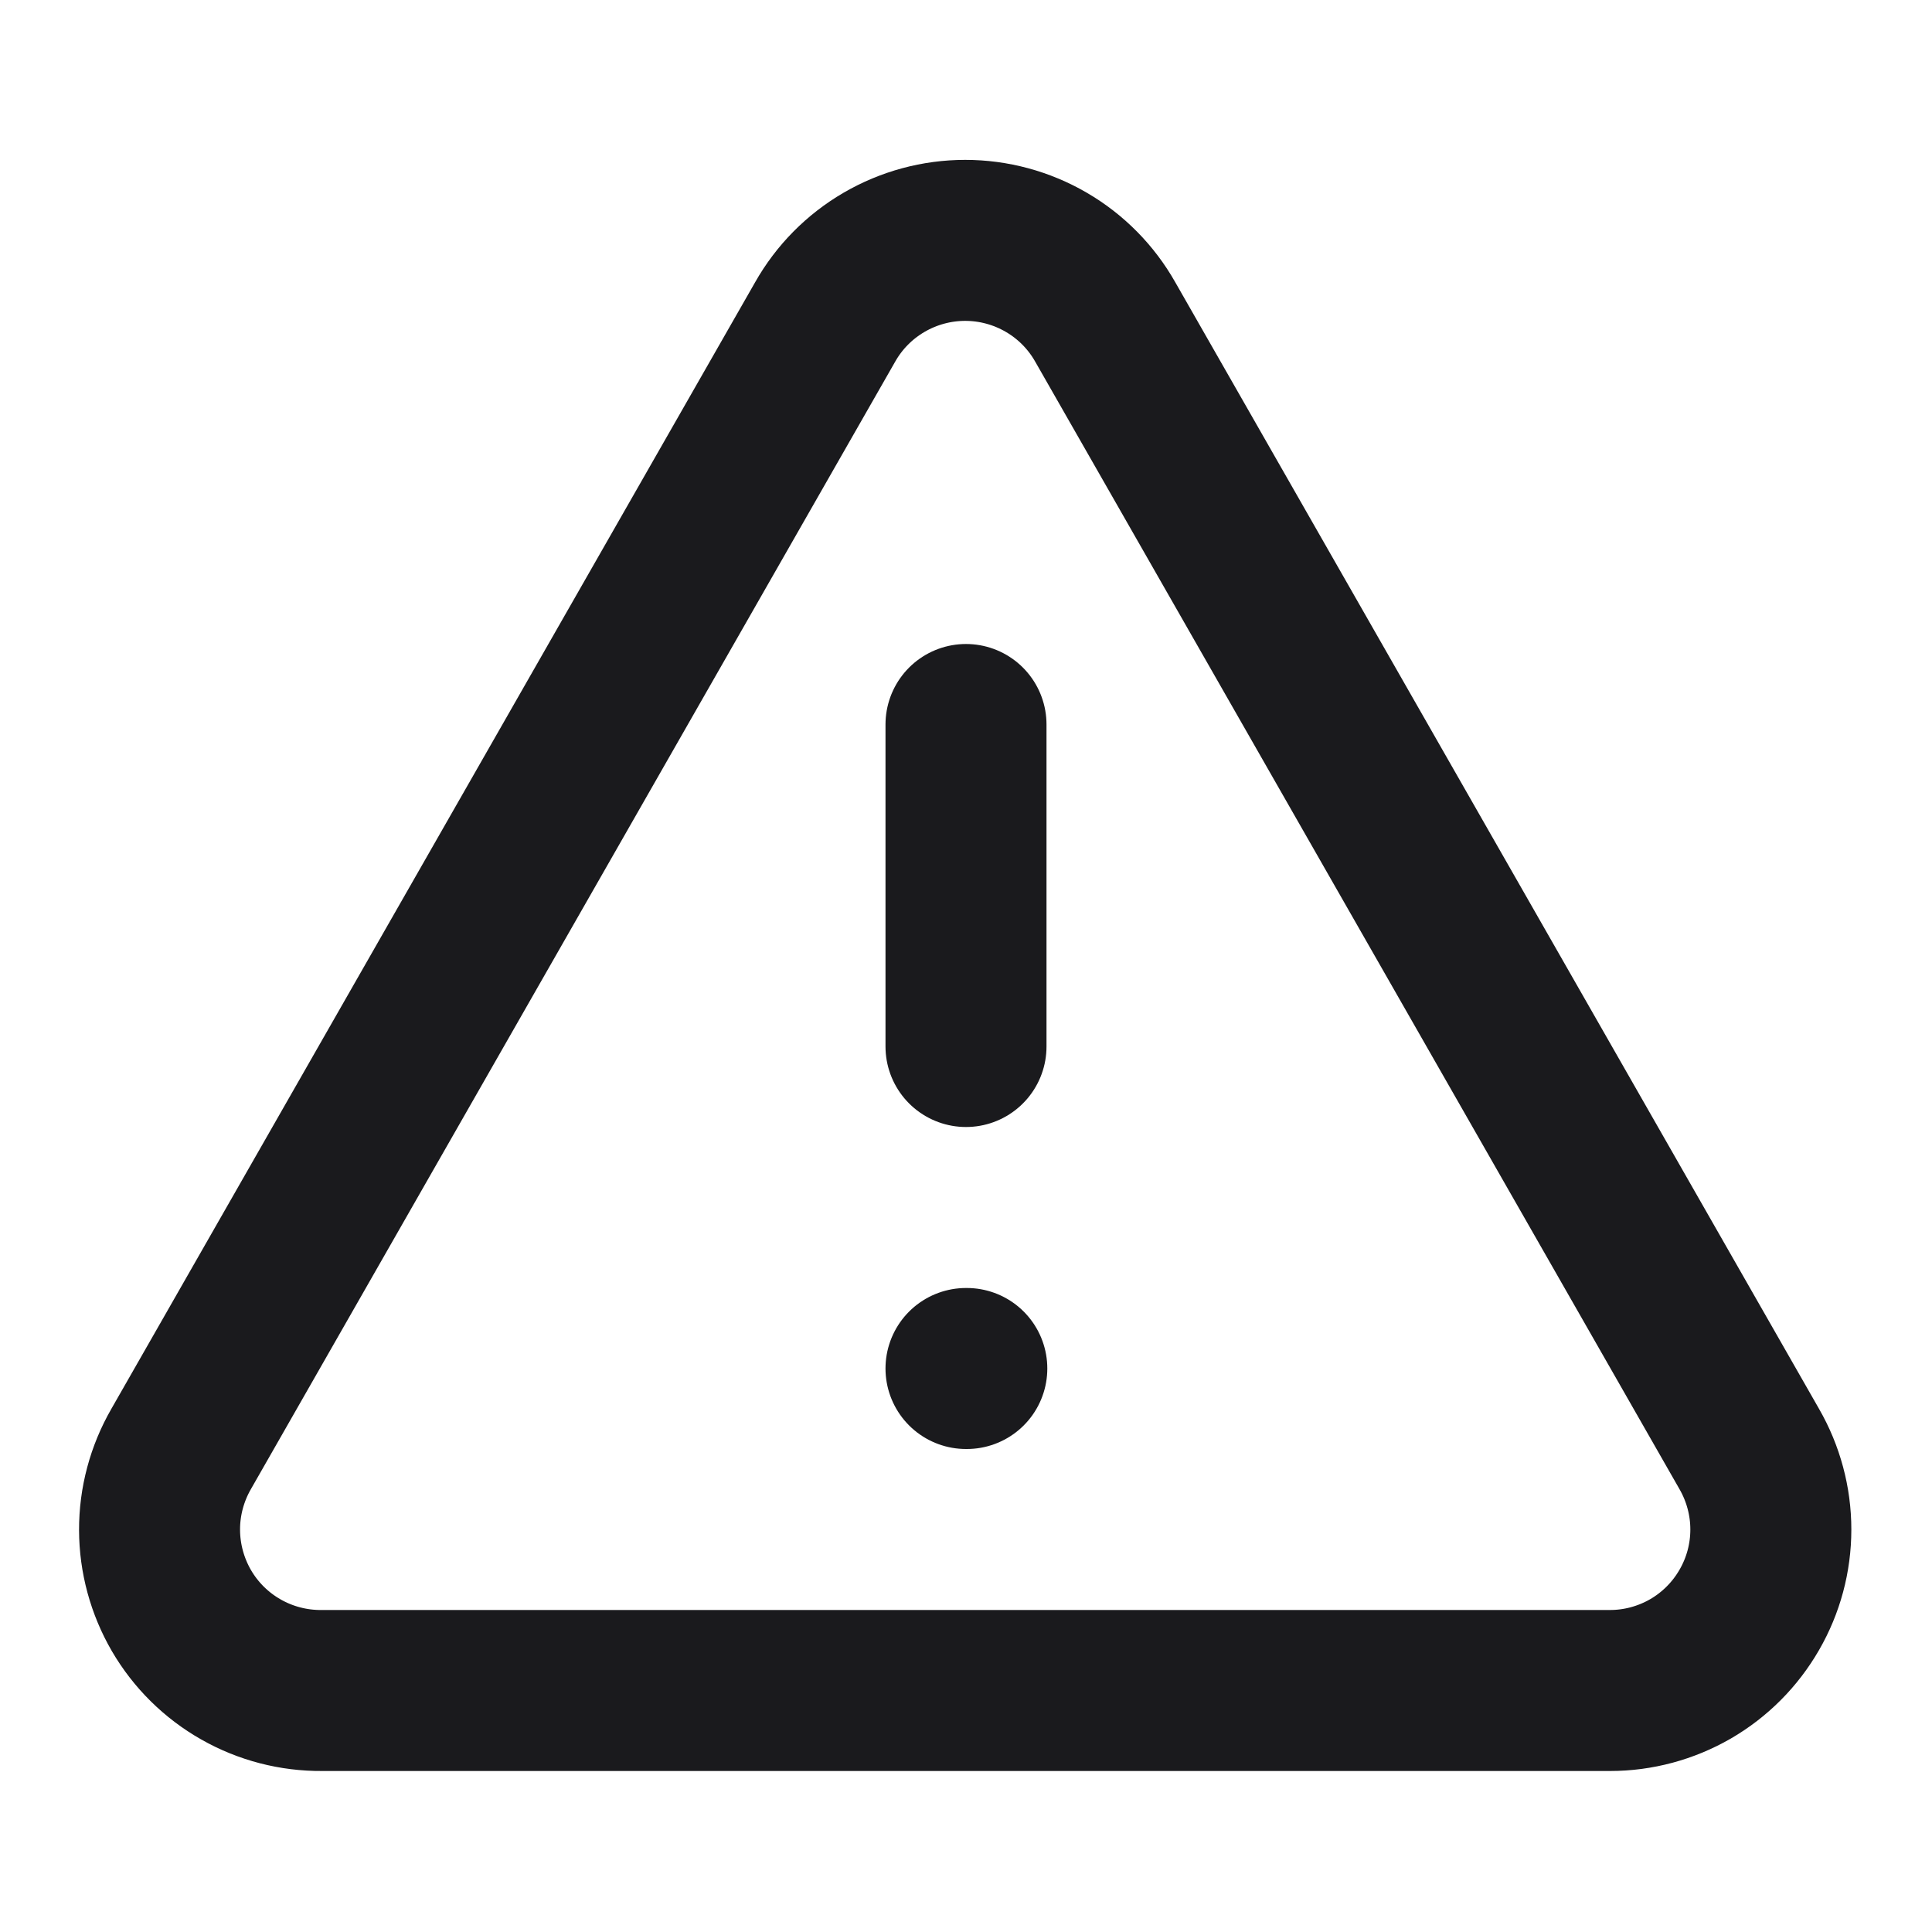 <svg width="24" height="24" viewBox="0 0 24 24" fill="none" xmlns="http://www.w3.org/2000/svg">
<path d="M21.73 18L13.73 4C13.556 3.692 13.303 3.436 12.997 3.258C12.691 3.08 12.344 2.986 11.99 2.986C11.636 2.986 11.289 3.08 10.983 3.258C10.677 3.436 10.424 3.692 10.25 4L2.25 18C2.074 18.306 1.981 18.652 1.982 19.005C1.983 19.357 2.077 19.703 2.254 20.008C2.432 20.313 2.687 20.565 2.994 20.739C3.3 20.913 3.647 21.003 4 21H20C20.351 21 20.695 20.907 20.999 20.732C21.303 20.556 21.555 20.303 21.73 19.999C21.906 19.695 21.998 19.351 21.998 19C21.998 18.649 21.905 18.304 21.73 18Z" stroke="#1A1A1D" stroke-width="2" stroke-linecap="round" stroke-linejoin="round"/>
<path d="M12 9V13" stroke="#1A1A1D" stroke-width="2" stroke-linecap="round" stroke-linejoin="round"/>
<path d="M12 17H12.01" stroke="#1A1A1D" stroke-width="2" stroke-linecap="round" stroke-linejoin="round"/>
</svg>
